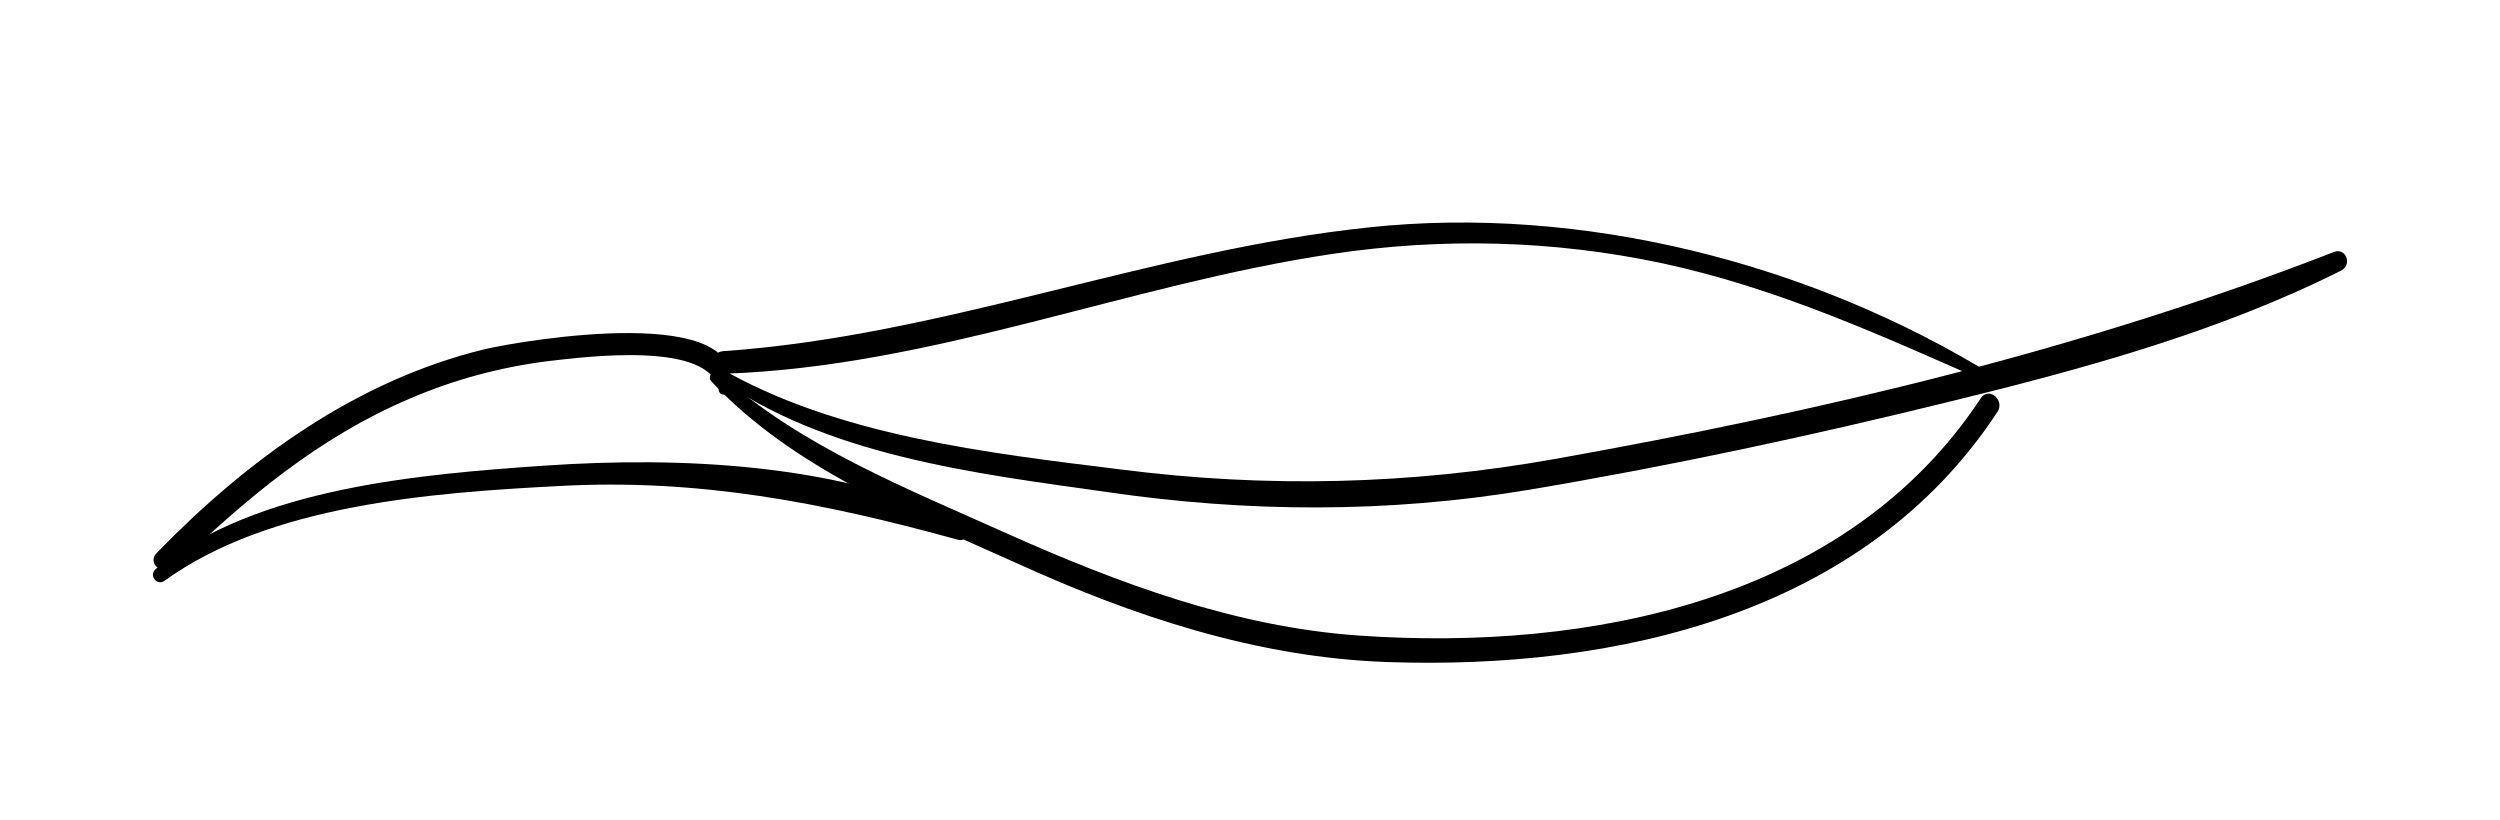 <svg xmlns="http://www.w3.org/2000/svg" xmlns:xlink="http://www.w3.org/1999/xlink" id="Livello_1" x="0px" y="0px" viewBox="0 0 378 124" style="enable-background:new 0 0 378 124;" xml:space="preserve">
<g>
	<g>
		<path d="M108.6,55.5c-0.7-0.4-1.4,0.8-0.7,1.2c16.6,12.2,39.7,14.9,59.5,17.7c21.2,3.1,42.4,3.2,63.5-0.3    c21.5-3.6,42.9-8.2,64-13.4c20-4.9,40.6-10.5,59.1-19.8c1.7-0.9,0.7-3.5-1.1-2.8c-38.1,14.8-77.5,24.1-117.8,31.3    c-21.9,3.9-43.5,4.4-65.5,1.6C149.4,68.5,126.4,65.9,108.6,55.5L108.6,55.5z"></path>
	</g>
	<g>
		<path d="M301.2,58.1c0.8,0.3,1.3-0.8,0.4-1.2c-27.6-17.1-62.4-26-94.8-22.5c-33,3.5-64.2,16.4-97.5,18.7c-2.2,0.2-1.7,3.5,0.4,3.4    c31.4-1.1,60.9-13.5,91.7-18.1c16.7-2.5,33.4-2.1,49.9,1.4C269,43.6,284.8,50.9,301.2,58.1L301.2,58.1z"></path>
	</g>
	<g>
		<path d="M108.7,56.4c-0.7-0.6-1.8,0.4-1.2,1.2c12.2,13.1,30.1,20.3,46.1,27.5c17.8,8.1,36.4,14.3,56.1,15    c34.6,1.2,72.2-7.2,92.3-37.8c1.2-1.8-1.3-3.9-2.5-2.1c-20.2,30.7-59.3,38.3-94,35.9c-18.7-1.3-36.4-7.9-53.4-15.5    C137.2,73.9,121,67.5,108.7,56.4L108.7,56.4z"></path>
	</g>
	<g>
		<path d="M108.7,59.1c0.2,0.8,1.2,0.7,1.4,0c3.8-13.5-30.8-7.7-36.8-6.3c-19.4,4.7-35.9,16.7-49.6,30.8c-1.6,1.6,1.1,3.7,2.7,2.2    c10.5-10.2,21.8-19.7,35.5-25.5c6.7-2.9,13.8-4.8,21-5.7C88.2,54,107.6,51.4,108.7,59.1L108.7,59.1z"></path>
	</g>
	<g>
		<path d="M23.6,86c-1.2,0.9,0.1,2.7,1.3,1.8c15.9-11.5,40.3-13.3,59.4-14.3c21.3-1.2,40.2,2.5,60.5,8.1c1.6,0.5,2.3-2.1,0.8-2.8    c-19.2-8.7-42.5-9.8-63.2-8.4C63.6,71.7,38.8,73.7,23.6,86L23.6,86z"></path>
	</g>
</g>
</svg>